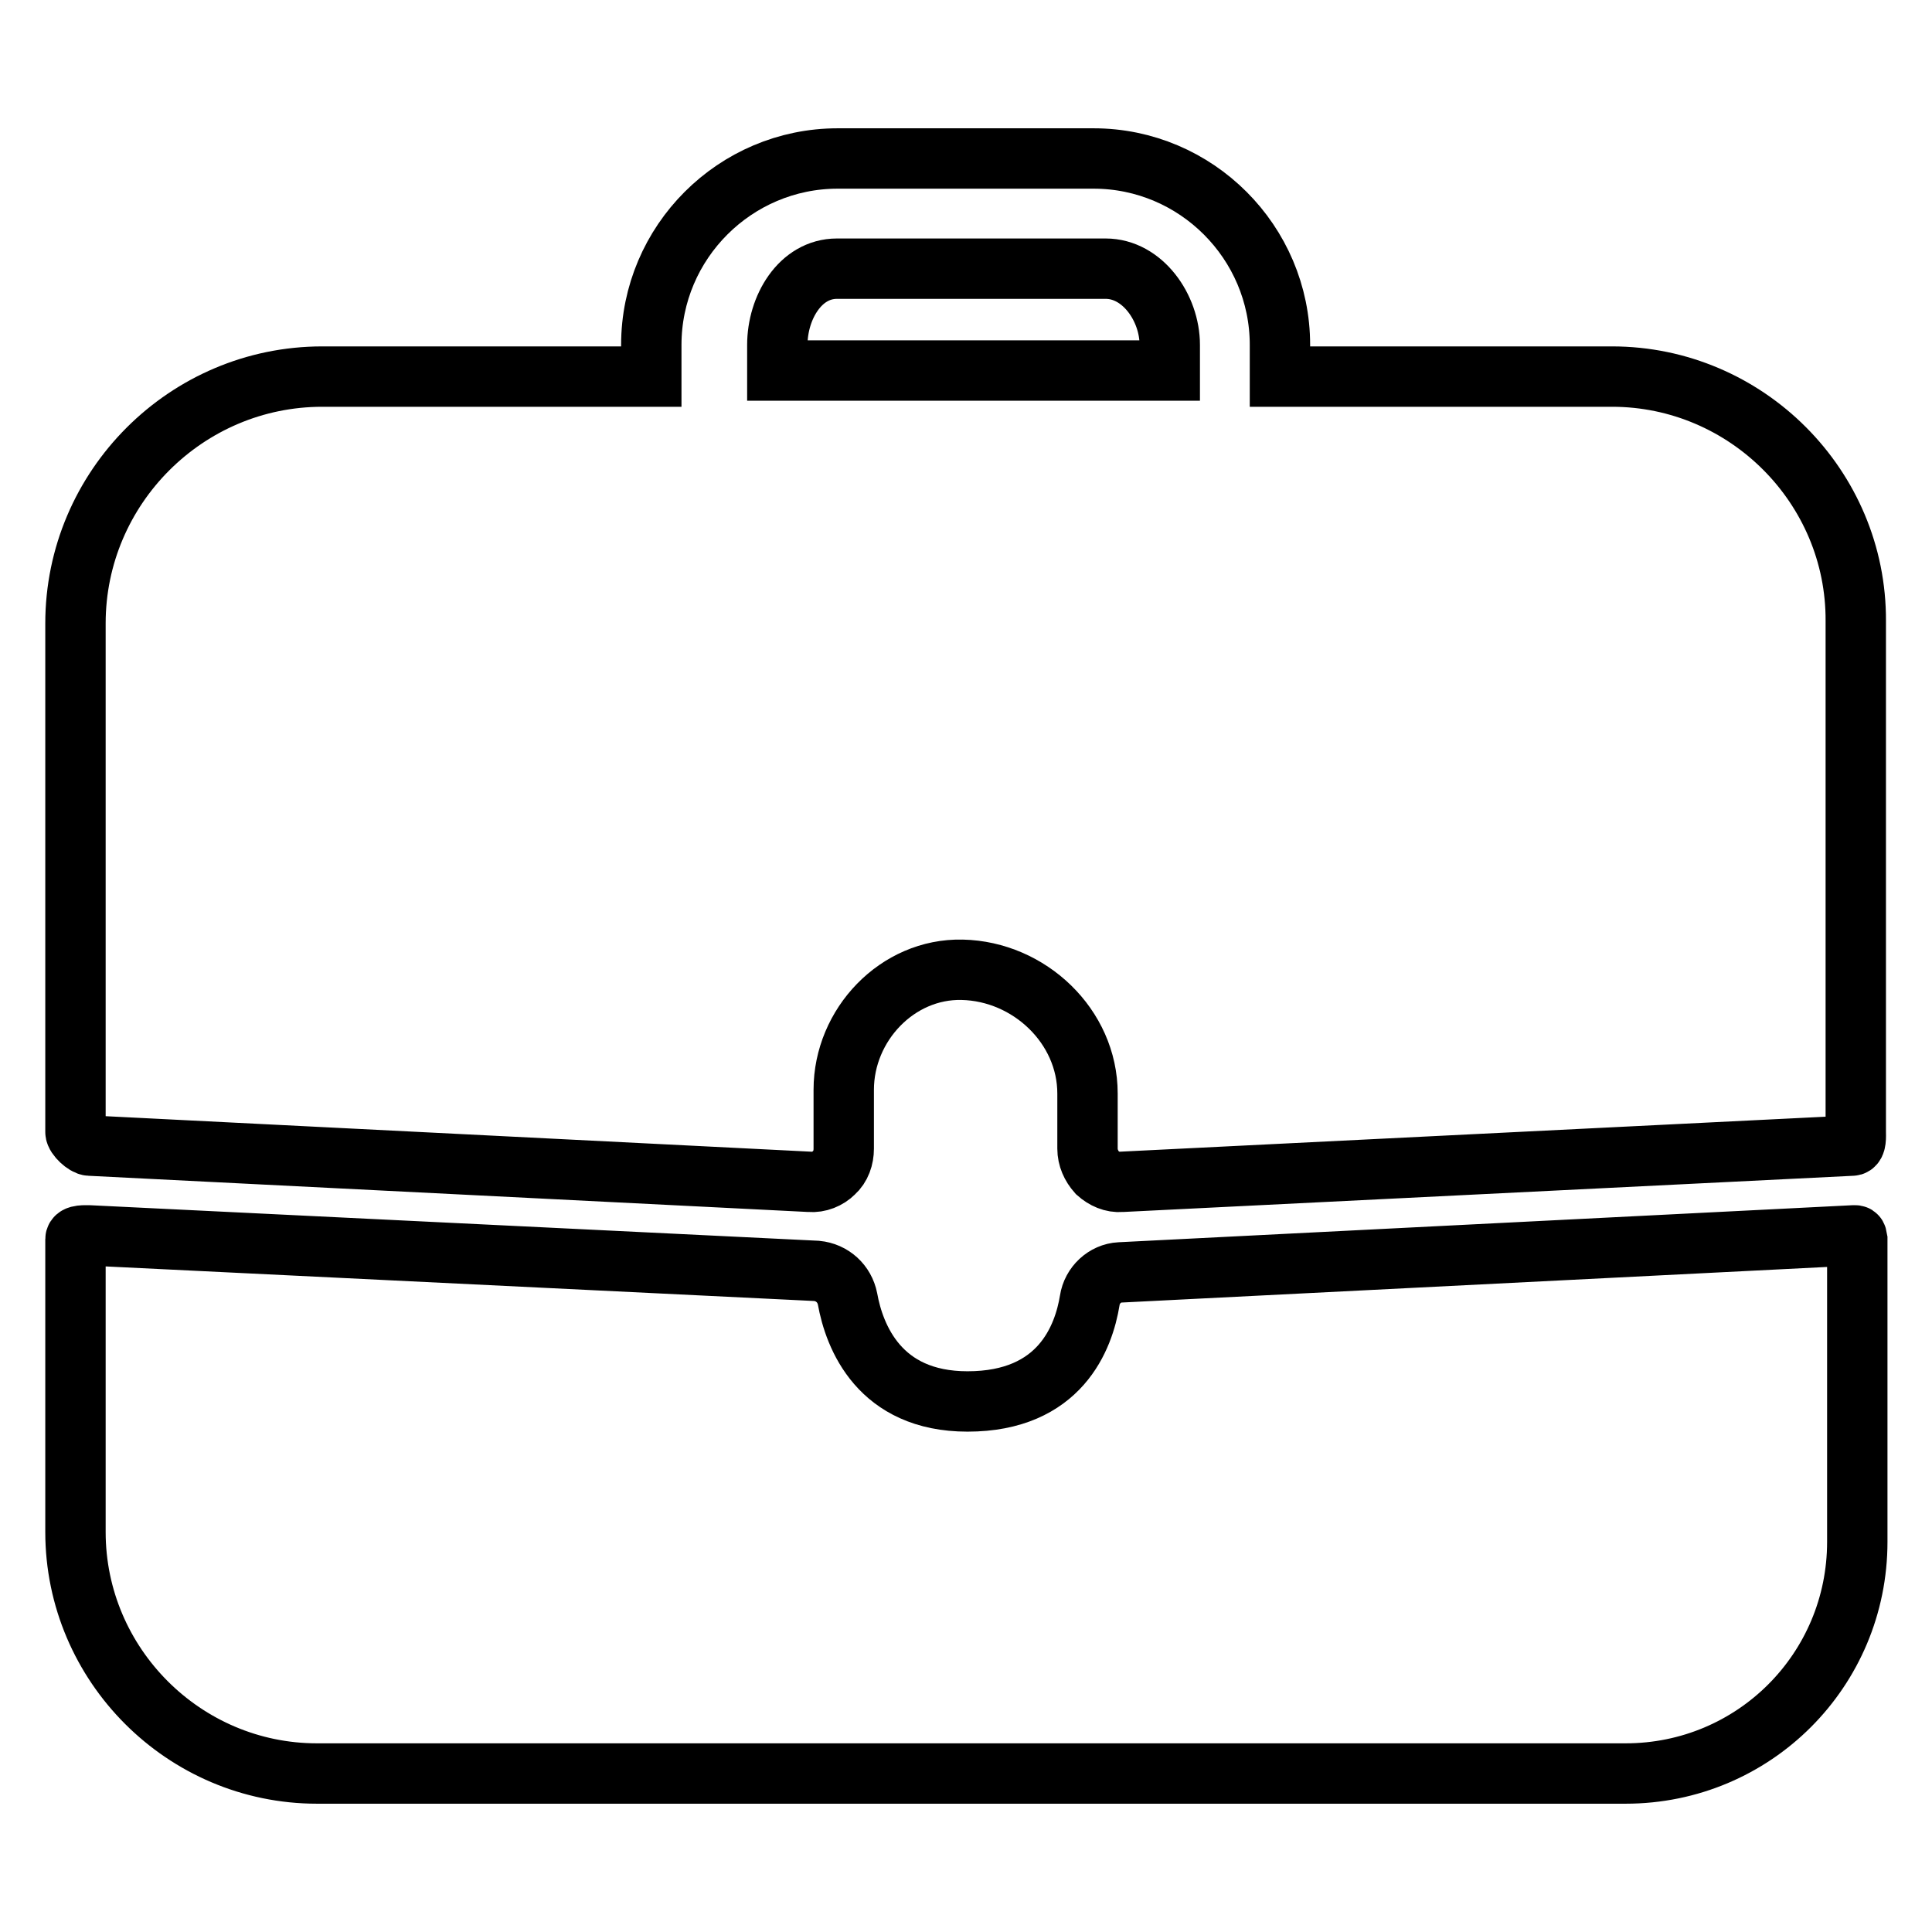 <?xml version="1.0" encoding="utf-8"?>
<!-- Svg Vector Icons : http://www.onlinewebfonts.com/icon -->
<!DOCTYPE svg PUBLIC "-//W3C//DTD SVG 1.1//EN" "http://www.w3.org/Graphics/SVG/1.1/DTD/svg11.dtd">
<svg version="1.1" xmlns="http://www.w3.org/2000/svg" xmlns:xlink="http://www.w3.org/1999/xlink" x="0px" y="0px" viewBox="0 0 256 256" enable-background="new 0 0 256 256" xml:space="preserve">
<g> <path stroke-width="8" fill-opacity="0" stroke="#000000"  d="M103,45.7c0-4.9,3-10.1,7.9-10.1h35.6c4.9,0,8.5,5.2,8.5,10.1v3.4h-52V45.7z M213.6,49.9h-44v-4.2 c0-13.6-11.1-24.7-24.7-24.7h-33.9c-13.6,0-24.7,11.1-24.7,24.7v4.2H42.7c-18,0-32.7,14.7-32.7,32.7V150c0,0.6,1.3,1.8,1.9,1.8 l95.4,4.8c1.2,0.1,2.4-0.4,3.2-1.2c0.9-0.8,1.3-2,1.3-3.2v-7.8c0-8.6,7.1-16.1,15.7-15.9c8.9,0.2,16.6,7.5,16.6,16.4v7.3 c0,1.2,0.5,2.3,1.3,3.2c0.9,0.8,2,1.3,3.2,1.2l96.8-4.8c0.6,0,0.5-1.3,0.5-1.8V82.3C246,64.5,231.4,49.9,213.6,49.9z M245.5,163.7 l-97.1,4.9c-2,0.1-3.7,1.7-4,3.7c-0.8,4.9-3.9,13.4-16.2,13.4c-11.7,0-15-8.6-15.9-13.6c-0.4-2-2-3.5-4.1-3.7l-96.3-4.7 c-0.6,0-1.9-0.1-1.9,0.5V203c0,17.6,14.4,32,32,32h173.4c17,0,30.7-13.7,30.7-30.7v-40.1C246,163.6,246,163.7,245.5,163.7z"/></g>
</svg>